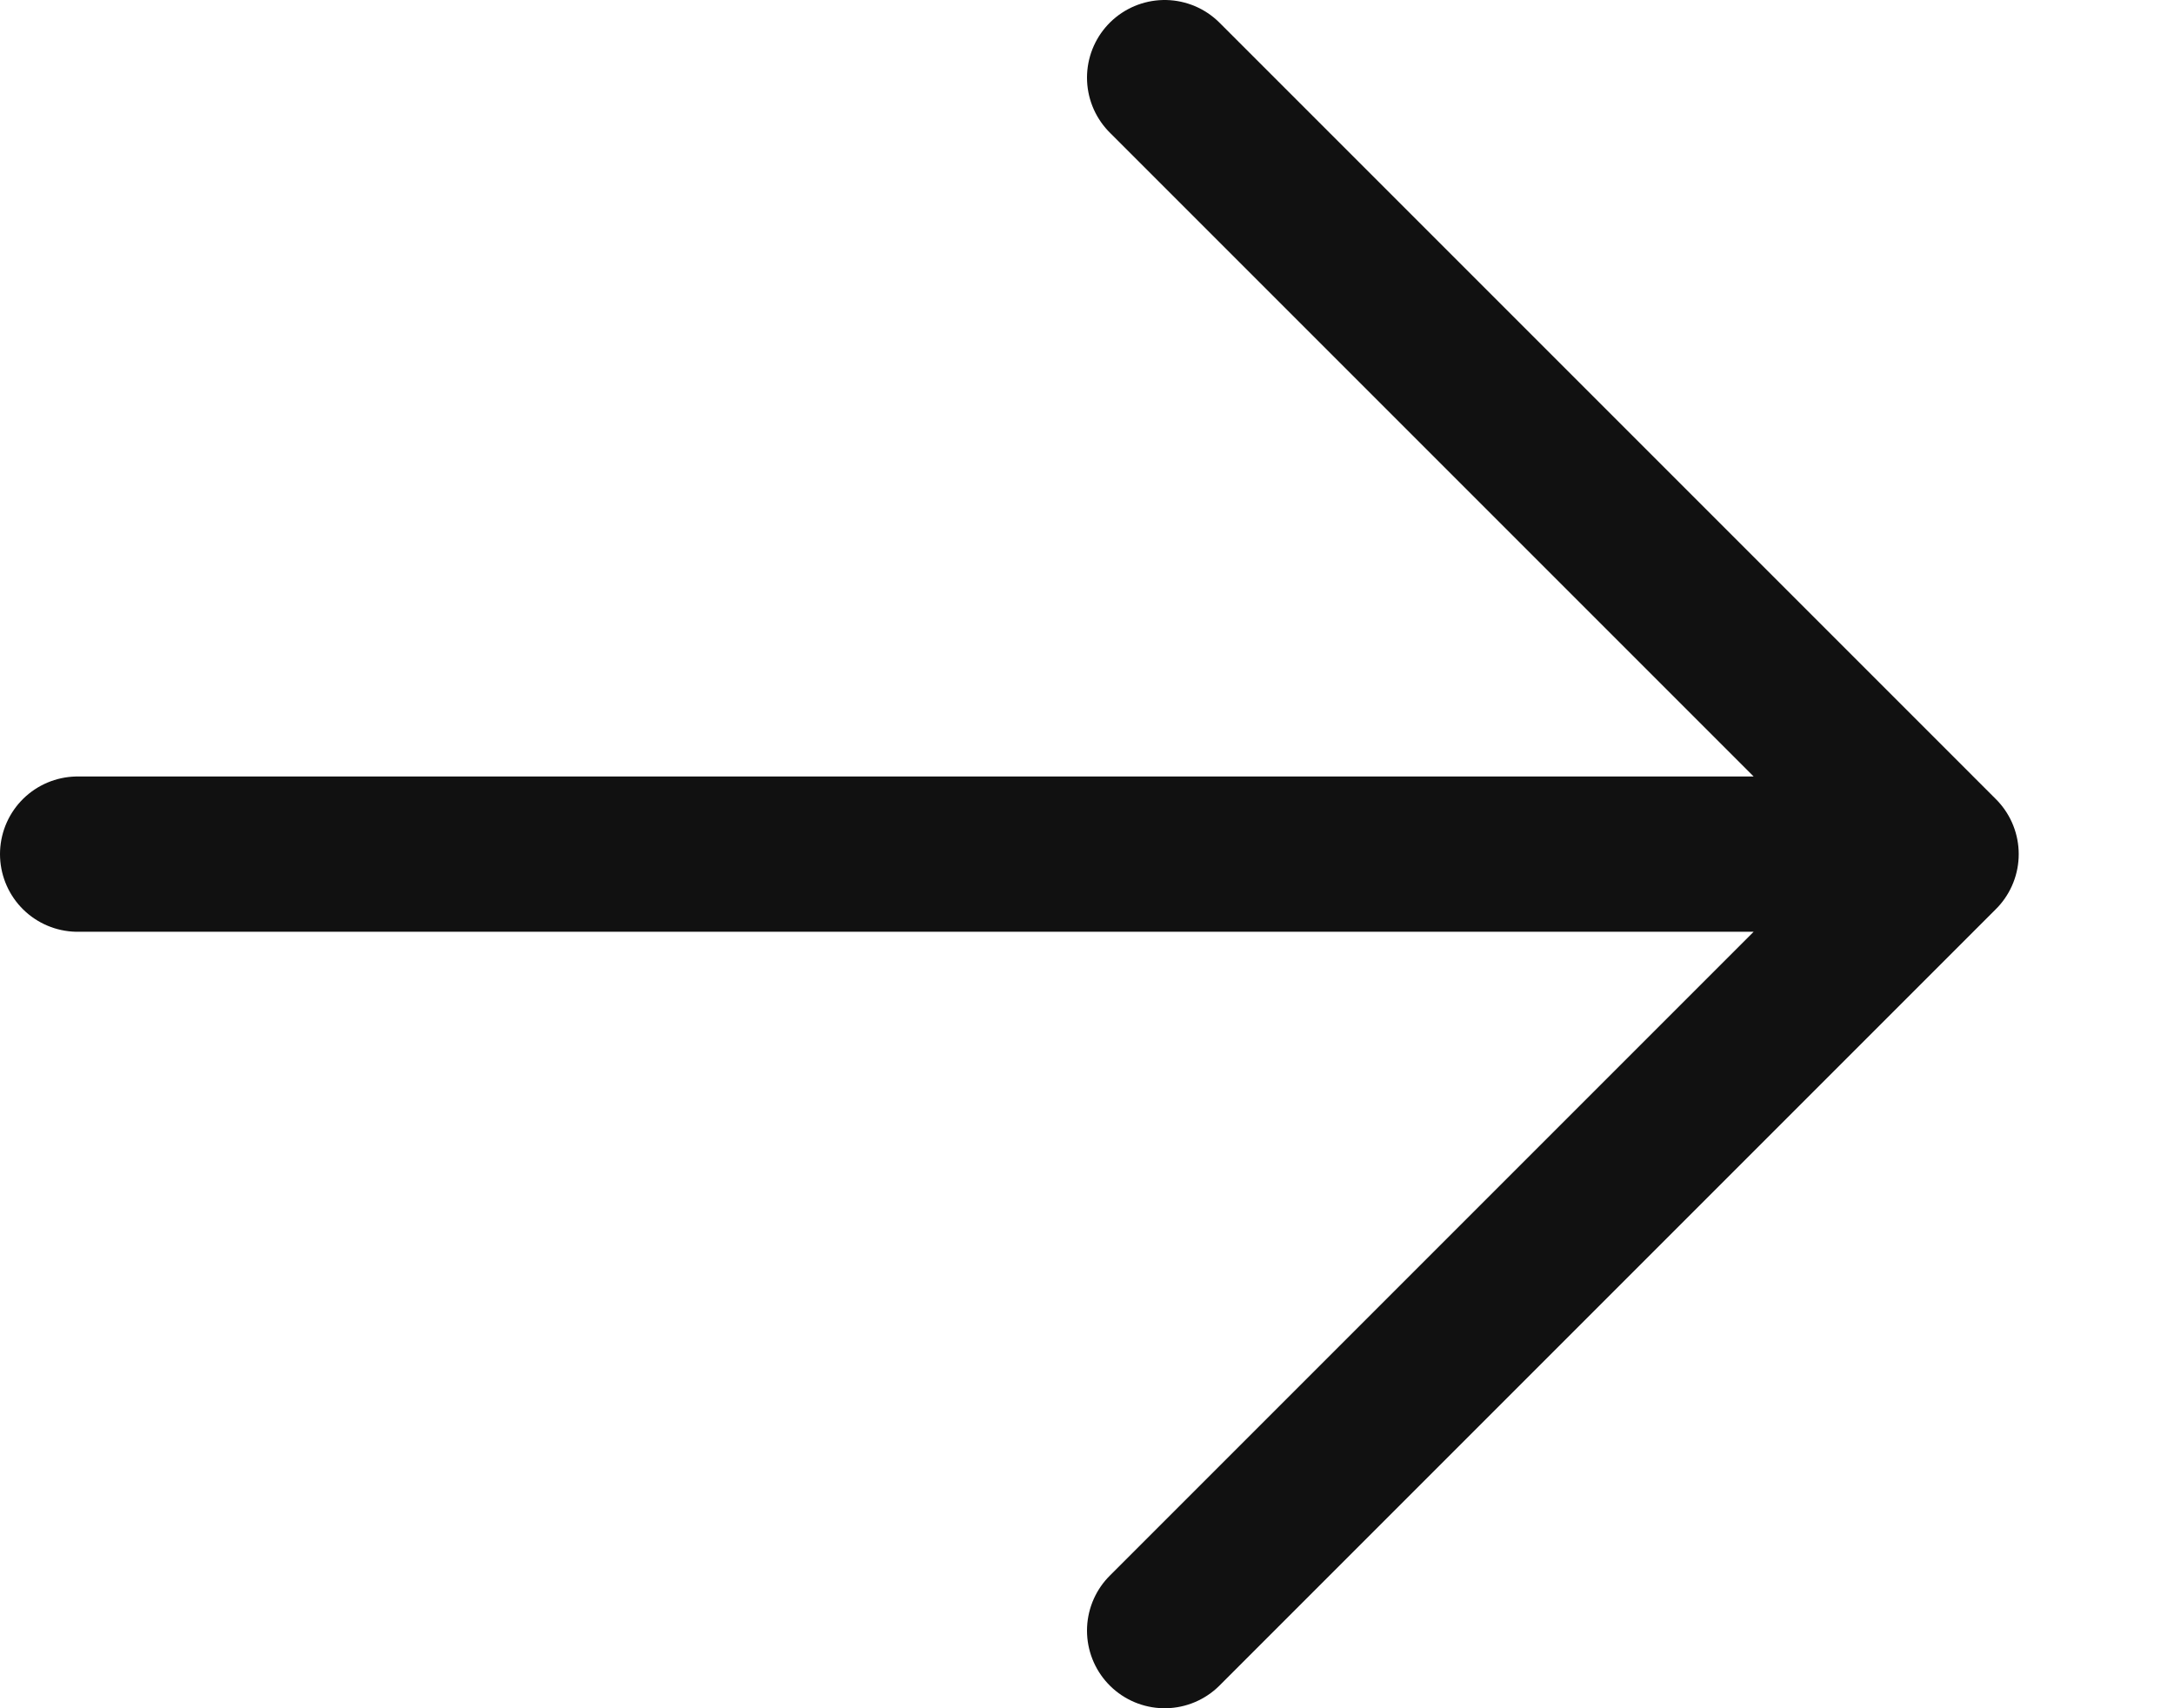 <?xml version="1.0" encoding="UTF-8"?> <svg xmlns="http://www.w3.org/2000/svg" width="14" height="11" viewBox="0 0 14 11" fill="none"><path d="M0.5 5.5H12.5M12.5 5.5L7.5 0.5M12.5 5.5L7.5 10.5" stroke="#111111" stroke-linecap="round"></path></svg> 